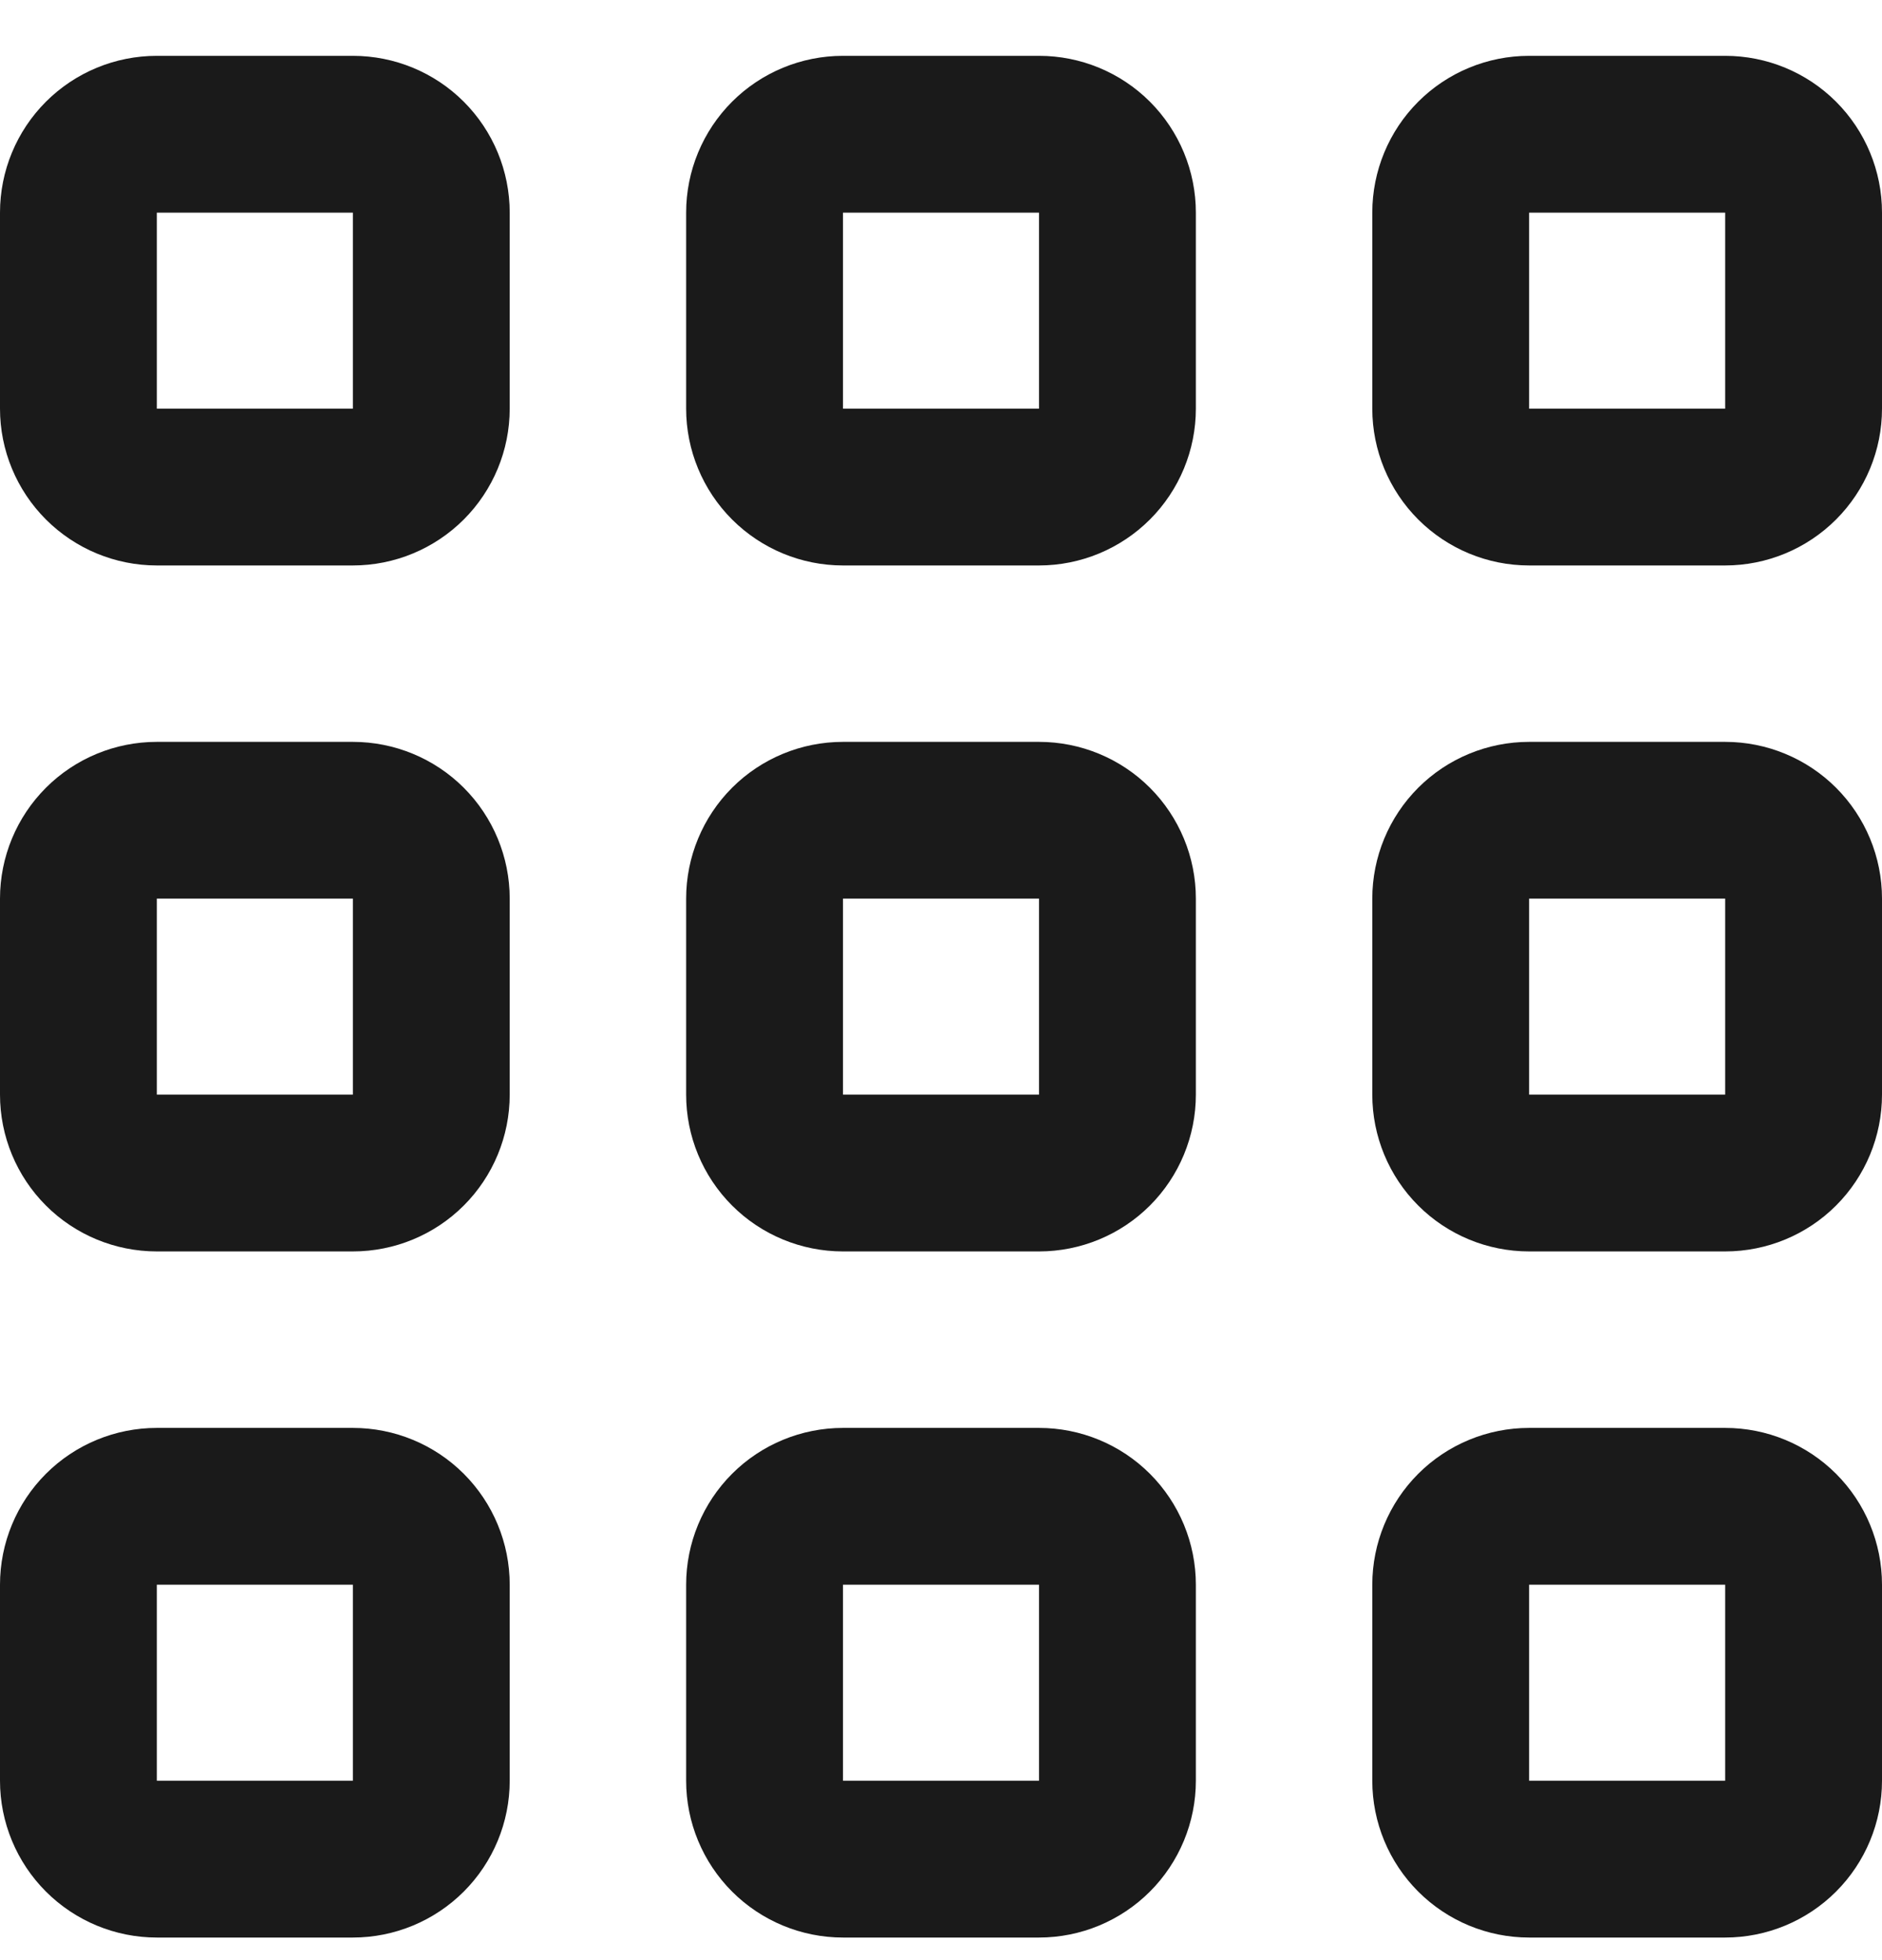 <svg width="24" height="25" viewBox="0 0 24 25" fill="none" xmlns="http://www.w3.org/2000/svg">
<g clip-path="url(#clip0_5380_100049)">
<path d="M4.5 18.212H2C1.47 18.212 0.961 18.422 0.586 18.797C0.211 19.172 0 19.681 0 20.212L0 22.712C0 23.242 0.211 23.751 0.586 24.126C0.961 24.501 1.47 24.712 2 24.712H4.5C5.03 24.712 5.539 24.501 5.914 24.126C6.289 23.751 6.5 23.242 6.5 22.712V20.212C6.5 19.681 6.289 19.172 5.914 18.797C5.539 18.422 5.03 18.212 4.5 18.212ZM4.5 22.712H2V20.212H4.5V22.712Z" fill="#1A1A1A"/>
<path d="M22 18.212H19.5C18.97 18.212 18.461 18.422 18.086 18.797C17.711 19.172 17.5 19.681 17.5 20.212V22.712C17.5 23.242 17.711 23.751 18.086 24.126C18.461 24.501 18.97 24.712 19.5 24.712H22C22.53 24.712 23.039 24.501 23.414 24.126C23.789 23.751 24 23.242 24 22.712V20.212C24 19.681 23.789 19.172 23.414 18.797C23.039 18.422 22.53 18.212 22 18.212ZM22 22.712H19.5V20.212H22V22.712Z" fill="#1A1A1A"/>
<path d="M4.5 9.462H2C1.47 9.462 0.961 9.672 0.586 10.047C0.211 10.422 0 10.931 0 11.461L0 13.961C0 14.492 0.211 15.001 0.586 15.376C0.961 15.751 1.47 15.961 2 15.961H4.5C5.03 15.961 5.539 15.751 5.914 15.376C6.289 15.001 6.5 14.492 6.5 13.961V11.461C6.5 10.931 6.289 10.422 5.914 10.047C5.539 9.672 5.03 9.462 4.5 9.462ZM4.5 13.961H2V11.461H4.5V13.961Z" fill="#1A1A1A"/>
<path d="M22 9.462H19.5C18.97 9.462 18.461 9.672 18.086 10.047C17.711 10.422 17.5 10.931 17.5 11.461V13.961C17.5 14.492 17.711 15.001 18.086 15.376C18.461 15.751 18.97 15.961 19.5 15.961H22C22.53 15.961 23.039 15.751 23.414 15.376C23.789 15.001 24 14.492 24 13.961V11.461C24 10.931 23.789 10.422 23.414 10.047C23.039 9.672 22.53 9.462 22 9.462ZM22 13.961H19.5V11.461H22V13.961Z" fill="#1A1A1A"/>
<path d="M4.5 0.712H2C1.47 0.712 0.961 0.922 0.586 1.297C0.211 1.672 0 2.181 0 2.712L0 5.212C0 5.742 0.211 6.251 0.586 6.626C0.961 7.001 1.47 7.212 2 7.212H4.5C5.03 7.212 5.539 7.001 5.914 6.626C6.289 6.251 6.5 5.742 6.5 5.212V2.712C6.5 2.181 6.289 1.672 5.914 1.297C5.539 0.922 5.03 0.712 4.5 0.712ZM4.5 5.212H2V2.712H4.5V5.212Z" fill="#1A1A1A"/>
<path d="M13.25 18.212H10.75C10.22 18.212 9.711 18.422 9.336 18.797C8.961 19.172 8.75 19.681 8.75 20.212V22.712C8.75 23.242 8.961 23.751 9.336 24.126C9.711 24.501 10.22 24.712 10.75 24.712H13.25C13.78 24.712 14.289 24.501 14.664 24.126C15.039 23.751 15.25 23.242 15.25 22.712V20.212C15.25 19.681 15.039 19.172 14.664 18.797C14.289 18.422 13.78 18.212 13.25 18.212ZM13.25 22.712H10.75V20.212H13.25V22.712Z" fill="#1A1A1A"/>
<path d="M13.25 9.462H10.75C10.22 9.462 9.711 9.672 9.336 10.047C8.961 10.422 8.75 10.931 8.75 11.461V13.961C8.75 14.492 8.961 15.001 9.336 15.376C9.711 15.751 10.22 15.961 10.75 15.961H13.25C13.78 15.961 14.289 15.751 14.664 15.376C15.039 15.001 15.25 14.492 15.25 13.961V11.461C15.25 10.931 15.039 10.422 14.664 10.047C14.289 9.672 13.78 9.462 13.25 9.462ZM13.25 13.961H10.75V11.461H13.25V13.961Z" fill="#1A1A1A"/>
<path d="M13.25 0.712H10.75C10.22 0.712 9.711 0.922 9.336 1.297C8.961 1.672 8.75 2.181 8.75 2.712V5.212C8.75 5.742 8.961 6.251 9.336 6.626C9.711 7.001 10.22 7.212 10.75 7.212H13.25C13.78 7.212 14.289 7.001 14.664 6.626C15.039 6.251 15.25 5.742 15.25 5.212V2.712C15.25 2.181 15.039 1.672 14.664 1.297C14.289 0.922 13.78 0.712 13.25 0.712ZM13.25 5.212H10.75V2.712H13.25V5.212Z" fill="#1A1A1A"/>
<path d="M22 0.712H19.5C18.97 0.712 18.461 0.922 18.086 1.297C17.711 1.672 17.5 2.181 17.5 2.712V5.212C17.5 5.742 17.711 6.251 18.086 6.626C18.461 7.001 18.97 7.212 19.5 7.212H22C22.53 7.212 23.039 7.001 23.414 6.626C23.789 6.251 24 5.742 24 5.212V2.712C24 2.181 23.789 1.672 23.414 1.297C23.039 0.922 22.53 0.712 22 0.712ZM22 5.212H19.5V2.712H22V5.212Z" fill="#1A1A1A"/>
</g>
<defs>
<clipPath id="clip0_5380_100049">
<rect width="24" height="24" fill="white" transform="translate(0 0.712)"/>
</clipPath>
</defs>
</svg>
